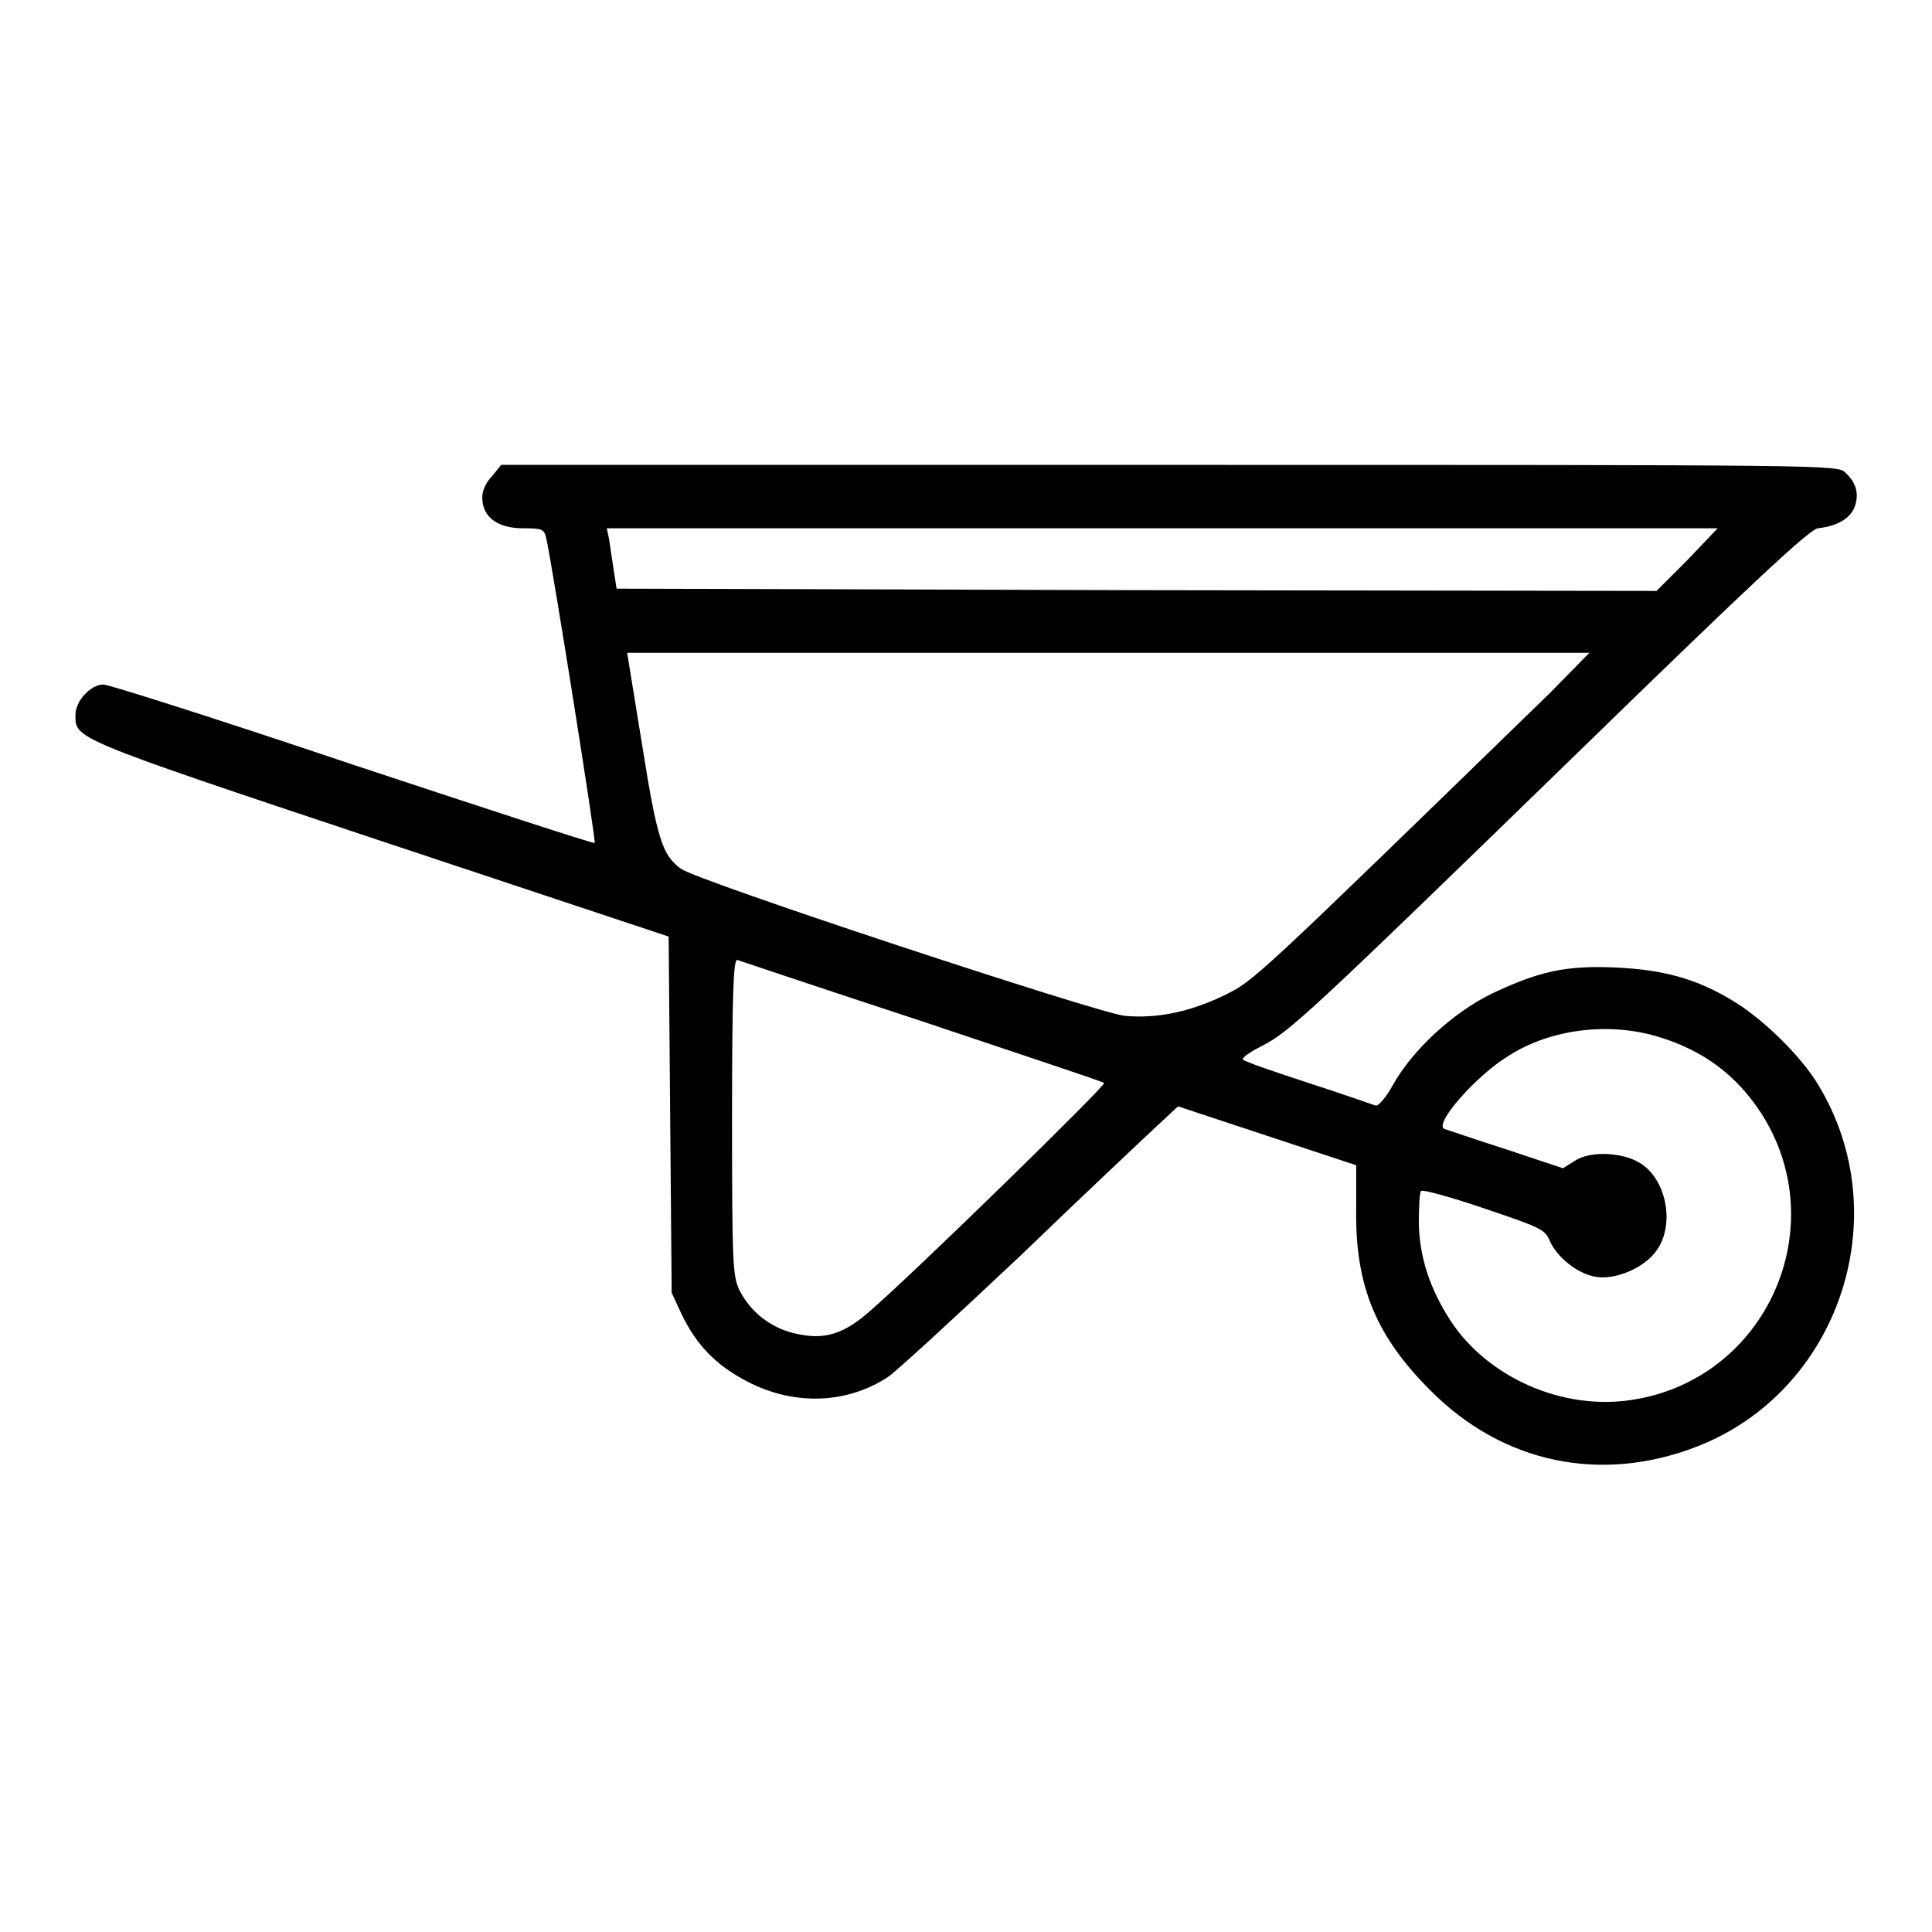 <?xml version="1.0" encoding="utf-8"?>
<!-- Svg Vector Icons : http://www.onlinewebfonts.com/icon -->
<!DOCTYPE svg PUBLIC "-//W3C//DTD SVG 1.1//EN" "http://www.w3.org/Graphics/SVG/1.1/DTD/svg11.dtd">
<svg version="1.1" xmlns="http://www.w3.org/2000/svg" xmlns:xlink="http://www.w3.org/1999/xlink" x="0px" y="0px" viewBox="0 0 256 256" enable-background="new 0 0 256 256" xml:space="preserve">
<g><g><g><path fill="#000000" d="M65.2,63.1c-0.8,0.8-1.3,1.9-1.3,2.8c0,2.6,2,4.1,5.4,4.1c2.6,0,2.8,0.1,3.1,1.4c0.9,4.2,6.6,40.1,6.4,40.3c-0.2,0.1-14.6-4.6-32.1-10.4c-17.5-5.9-32.3-10.6-33-10.6c-1.7,0-3.7,2.2-3.7,4c0,3.2-0.7,3,40.1,16.6l38.5,12.8l0.2,23.6l0.2,23.6l1.3,2.8c2,4.2,4.7,6.9,8.8,9c6.2,3.2,13.1,2.9,18.5-0.6c1.2-0.8,9.1-8.1,17.6-16.1c8.4-8.1,16.6-15.8,18.1-17.2l2.8-2.6l11.8,3.9l11.8,3.9v6.1c-0.1,10,2.7,16.6,9.8,23.7c9.6,9.7,22.6,12.4,35.3,7.5c18.9-7.3,26.7-30.6,16.1-48c-2.3-3.8-7.3-8.7-11.3-11.1c-4.8-2.9-9.1-4.1-15.5-4.4c-6.6-0.3-10.2,0.5-16.5,3.5c-5.1,2.5-10.4,7.4-13,12c-0.9,1.7-2,2.9-2.3,2.8c-0.3-0.1-4.3-1.5-8.9-3c-4.6-1.5-8.4-2.8-8.7-3.1c-0.2-0.2,0.9-1,2.5-1.8c3.7-1.9,6.1-4.1,42.4-39.4c22.6-22,30.2-29.1,31.3-29.2c2.5-0.3,4.1-1.2,4.8-2.7c0.7-1.8,0.3-3.3-1.2-4.7c-1-1-2.3-1-89.5-1H66.4L65.2,63.1z M223.6,74.2l-4.1,4.1l-68.9-0.1l-68.9-0.2l-0.4-2.6c-0.2-1.4-0.5-3.2-0.6-4l-0.3-1.4h73.6h73.6L223.6,74.2z M205.5,91.7c-39.9,38.8-39.3,38.2-43.3,40.2c-4.6,2.2-8.9,3.1-13.2,2.7c-3.6-0.4-56.7-17.9-58.8-19.5c-2.4-1.8-3.1-3.7-5.1-16.3l-2-12.3h63.7h63.8L205.5,91.7z M122.1,135.3c13.1,4.4,24,8,24.2,8.2c0.3,0.3-25.1,25.1-31,30.2c-3.5,3.1-6.1,3.9-9.9,3c-3.2-0.7-5.9-2.8-7.4-5.7c-0.9-1.9-1-3.2-1-23c0-16.6,0.2-21,0.7-20.8C98,127.3,109,131,122.1,135.3z M219.8,137.4c5.9,1.8,10.2,5,13.5,10c9.8,15.1,0.8,35.4-17.1,38.1c-9.1,1.4-19-2.9-24-10.5c-2.7-4.2-4.1-8.3-4.2-12.9c0-2.2,0.1-4.1,0.3-4.3c0.2-0.2,3.9,0.8,8.3,2.3c7.4,2.5,8.1,2.8,8.7,4.2c0.9,2.2,3.7,4.5,6.2,4.9c2.6,0.4,6.4-1.2,8-3.5c2.4-3.3,1.4-9.1-1.9-11.4c-2.2-1.6-6.8-1.9-8.9-0.5l-1.6,1l-7.5-2.5c-4.1-1.3-7.8-2.6-8.2-2.7c-1.5-0.6,4.2-7.1,8.5-9.7C205.5,136.3,213.3,135.4,219.8,137.4z"/></g></g></g>
</svg>